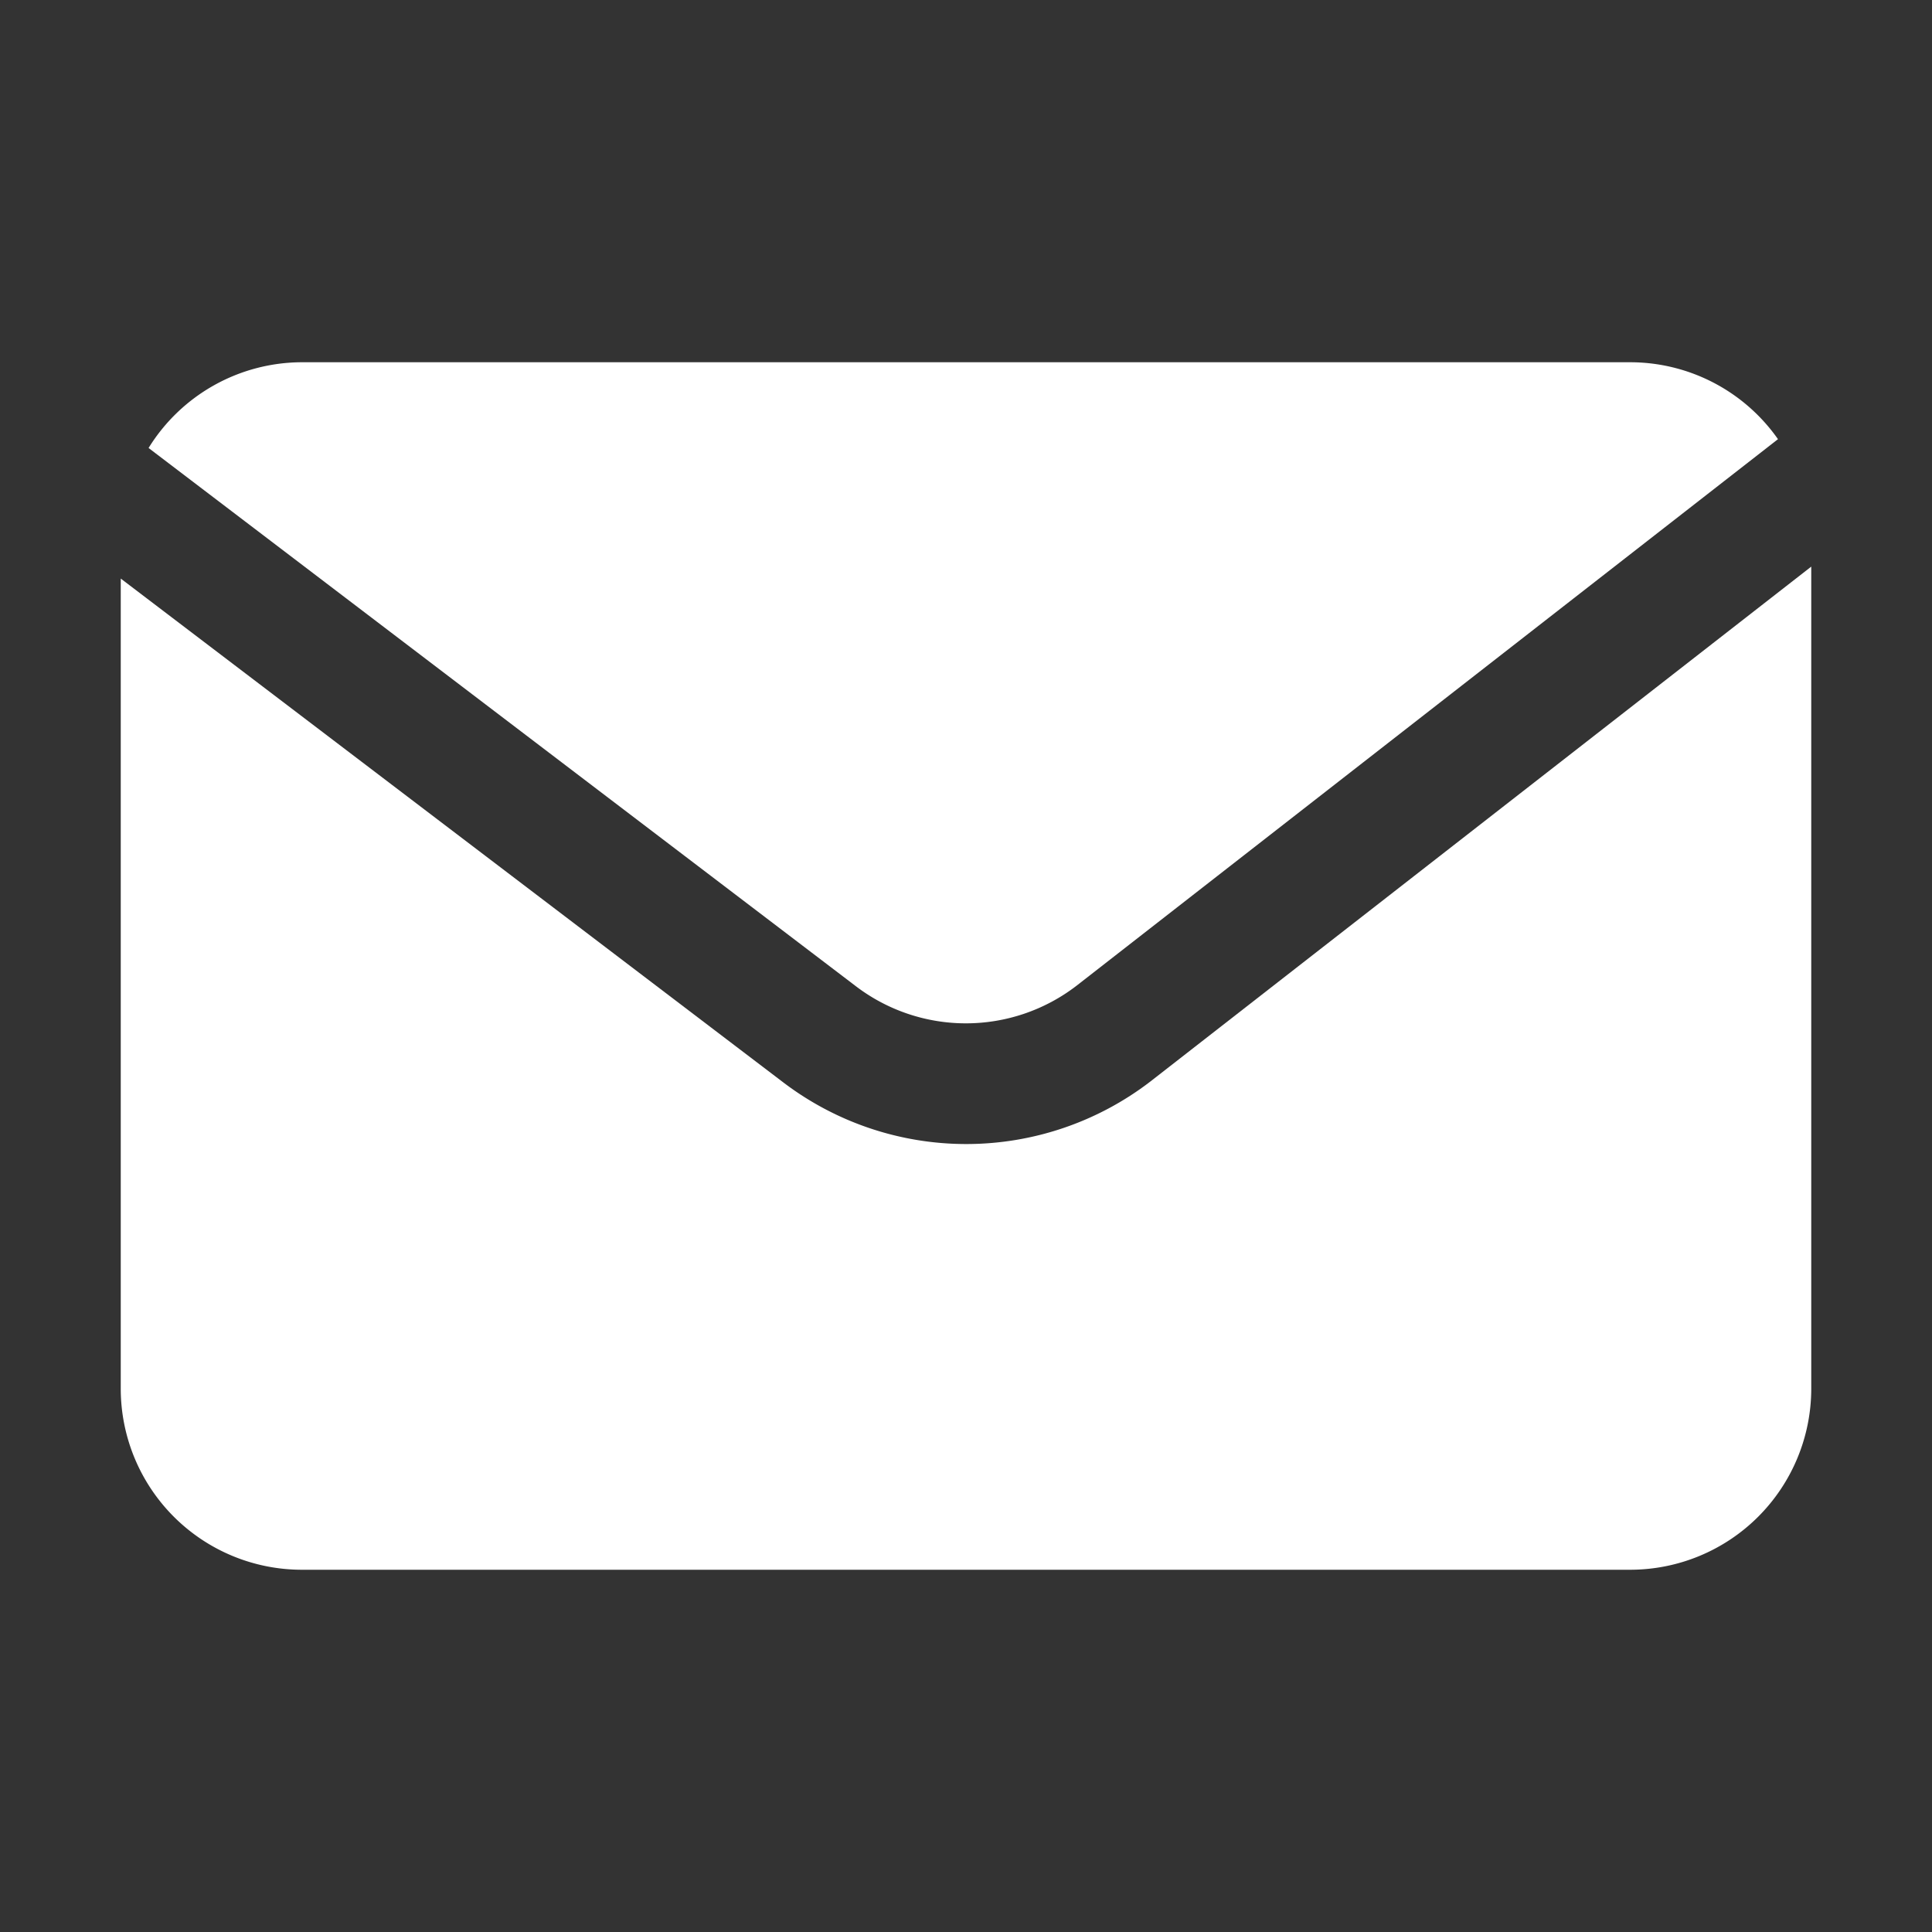 <?xml version="1.0" encoding="UTF-8"?>
<svg xmlns="http://www.w3.org/2000/svg" xmlns:xlink="http://www.w3.org/1999/xlink" xmlns:svgjs="http://svgjs.com/svgjs" version="1.1" width="16" height="16" x="0" y="0" viewBox="0 0 32 32" xml:space="preserve" class="">
  <rect x="0" y="0" width="32" height="32" fill="#333333" stroke="none"/>
  <g>
    <g data-name="Layer 2">
      <path d="M14.167 16.328a3.007 3.007 0 0 0 3.662 0l11.62-9.054A2.991 2.991 0 0 0 27 6H5a2.992 2.992 0 0 0-2.539 1.42z" fill="#ffffff" data-original="#000000" class=""></path>
      <path d="M19.054 17.913a5.008 5.008 0 0 1-6.1 0L2 9.583V23a3 3 0 0 0 3 3h22a3 3 0 0 0 3-3V9.385z" fill="#ffffff" data-original="#000000"></path>
    </g>
  </g>
</svg>
